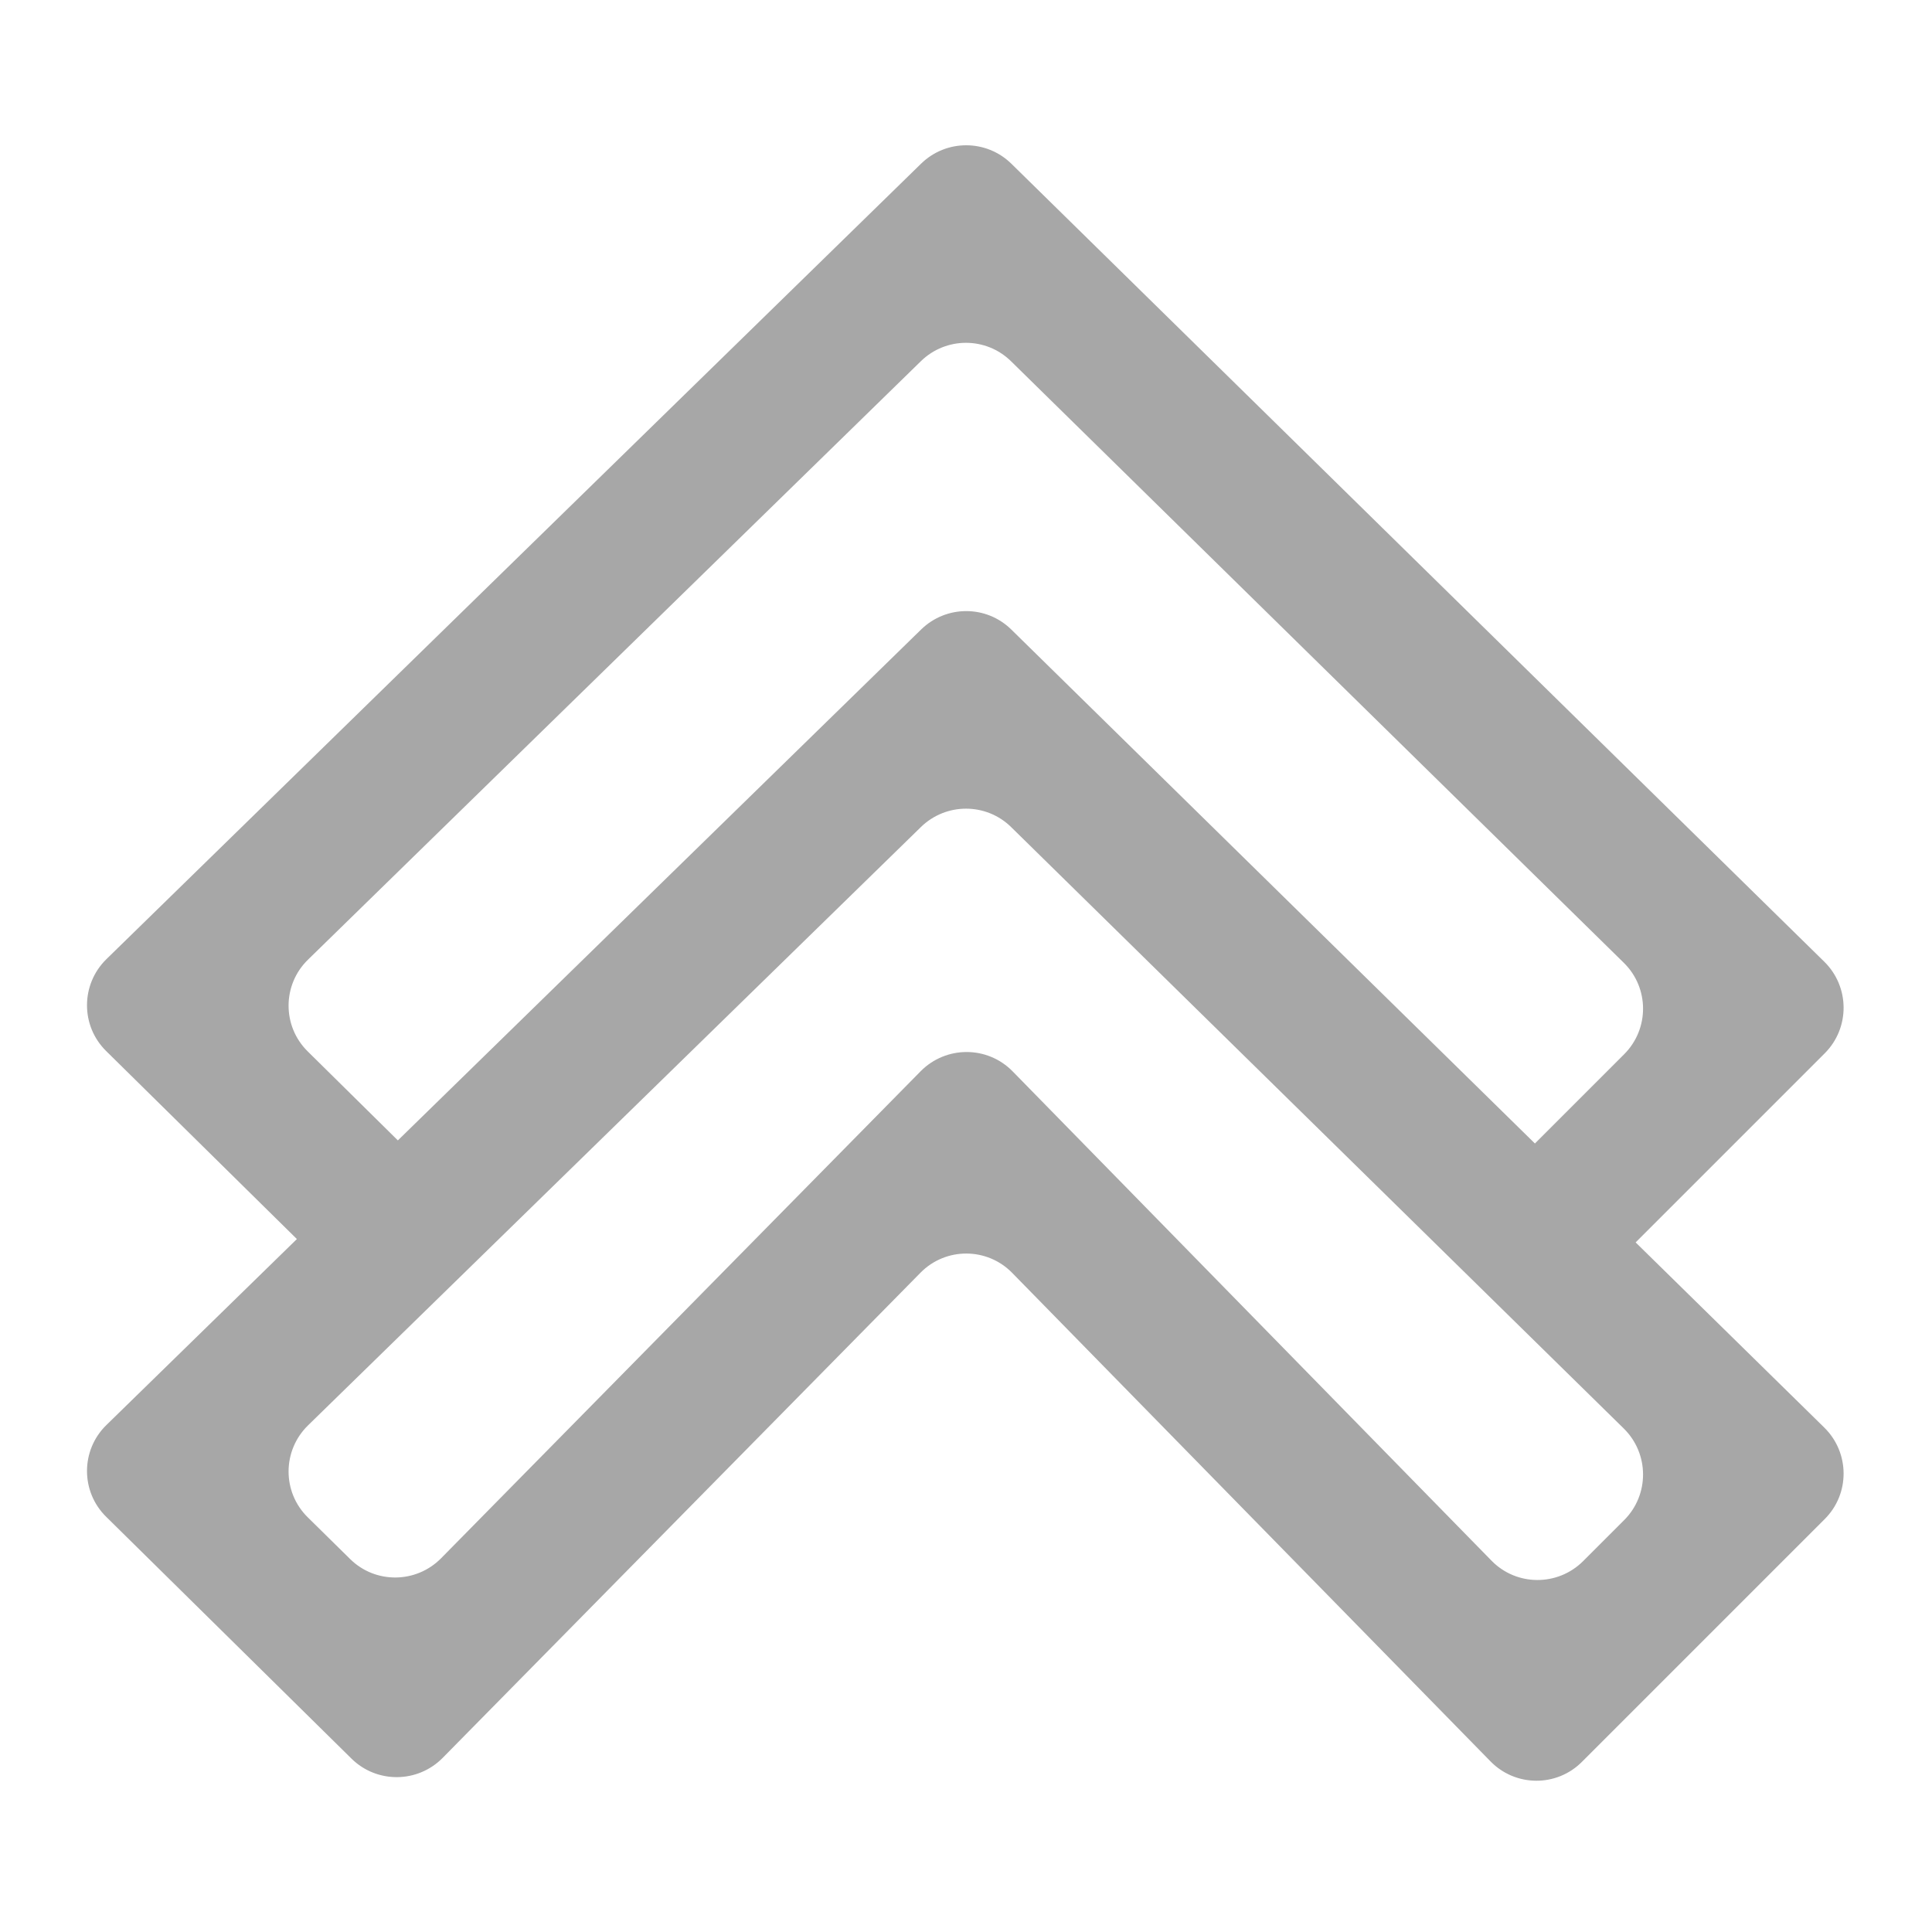 <svg width="15" height="15" viewBox="0 0 15 15" fill="none" xmlns="http://www.w3.org/2000/svg">
<g opacity="0.7">
<path d="M14.167 8.178C14.364 7.981 14.362 7.662 14.164 7.467L7.852 1.271C7.658 1.081 7.347 1.08 7.152 1.27L0.826 7.447C0.626 7.643 0.625 7.965 0.825 8.161L2.305 9.62L0.826 11.064C0.626 11.259 0.625 11.581 0.825 11.777L2.729 13.654C2.926 13.848 3.243 13.845 3.437 13.648L7.146 9.882C7.342 9.682 7.664 9.683 7.859 9.883L11.572 13.675C11.766 13.874 12.086 13.876 12.282 13.679L14.167 11.794C14.364 11.598 14.362 11.279 14.164 11.084L12.699 9.646L14.167 8.178ZM2.39 8.164C2.19 7.968 2.191 7.646 2.391 7.451L7.15 2.804C7.345 2.614 7.656 2.614 7.85 2.805L12.607 7.475C12.805 7.669 12.807 7.988 12.61 8.185L11.917 8.878L7.852 4.888C7.658 4.697 7.347 4.697 7.152 4.887L3.089 8.854L2.39 8.164ZM12.291 12.121C12.094 12.317 11.774 12.316 11.58 12.117L7.862 8.318C7.666 8.118 7.345 8.118 7.148 8.317L3.425 12.098C3.231 12.295 2.914 12.298 2.718 12.104L2.39 11.781C2.19 11.585 2.191 11.263 2.391 11.067L7.15 6.421C7.345 6.231 7.656 6.231 7.85 6.421L12.607 11.091C12.805 11.286 12.807 11.605 12.61 11.802L12.291 12.121Z" fill="#818181"/>
</g>
</svg>
